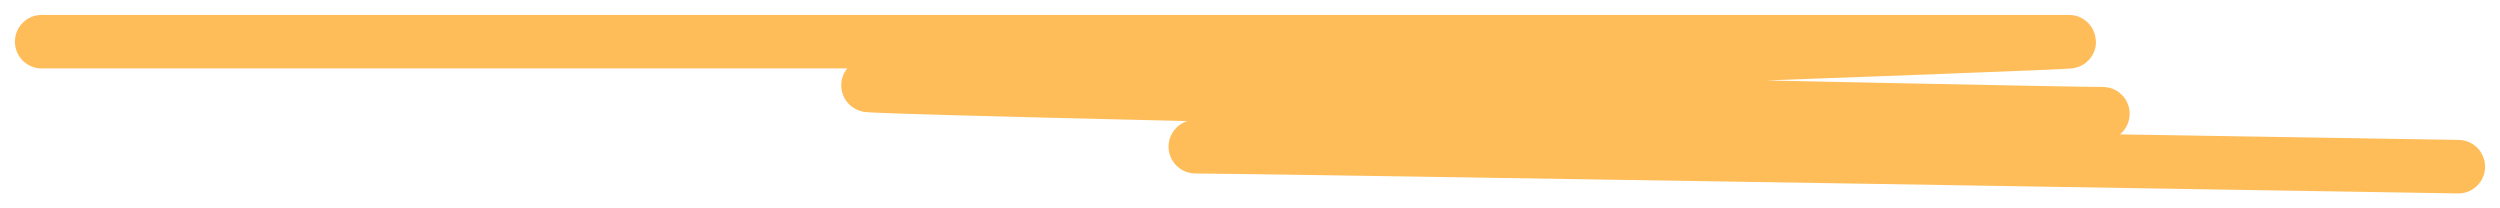 <?xml version="1.0" encoding="utf-8"?>
<svg xmlns="http://www.w3.org/2000/svg" fill="none" height="100%" overflow="visible" preserveAspectRatio="none" style="display: block;" viewBox="0 0 120 10" width="100%">
<path d="M2 2C2 2 96.508 2 99.23 2C101.951 2 45.078 4 41.793 4.087C38.508 4.174 98.01 5.457 100.825 5.457C103.641 5.457 54.932 7.043 57.466 7.043C60 7.043 118 8 118 8" id="Line 2" stroke="#FFBD59" stroke-linecap="round" stroke-width="2.569"/>
</svg>